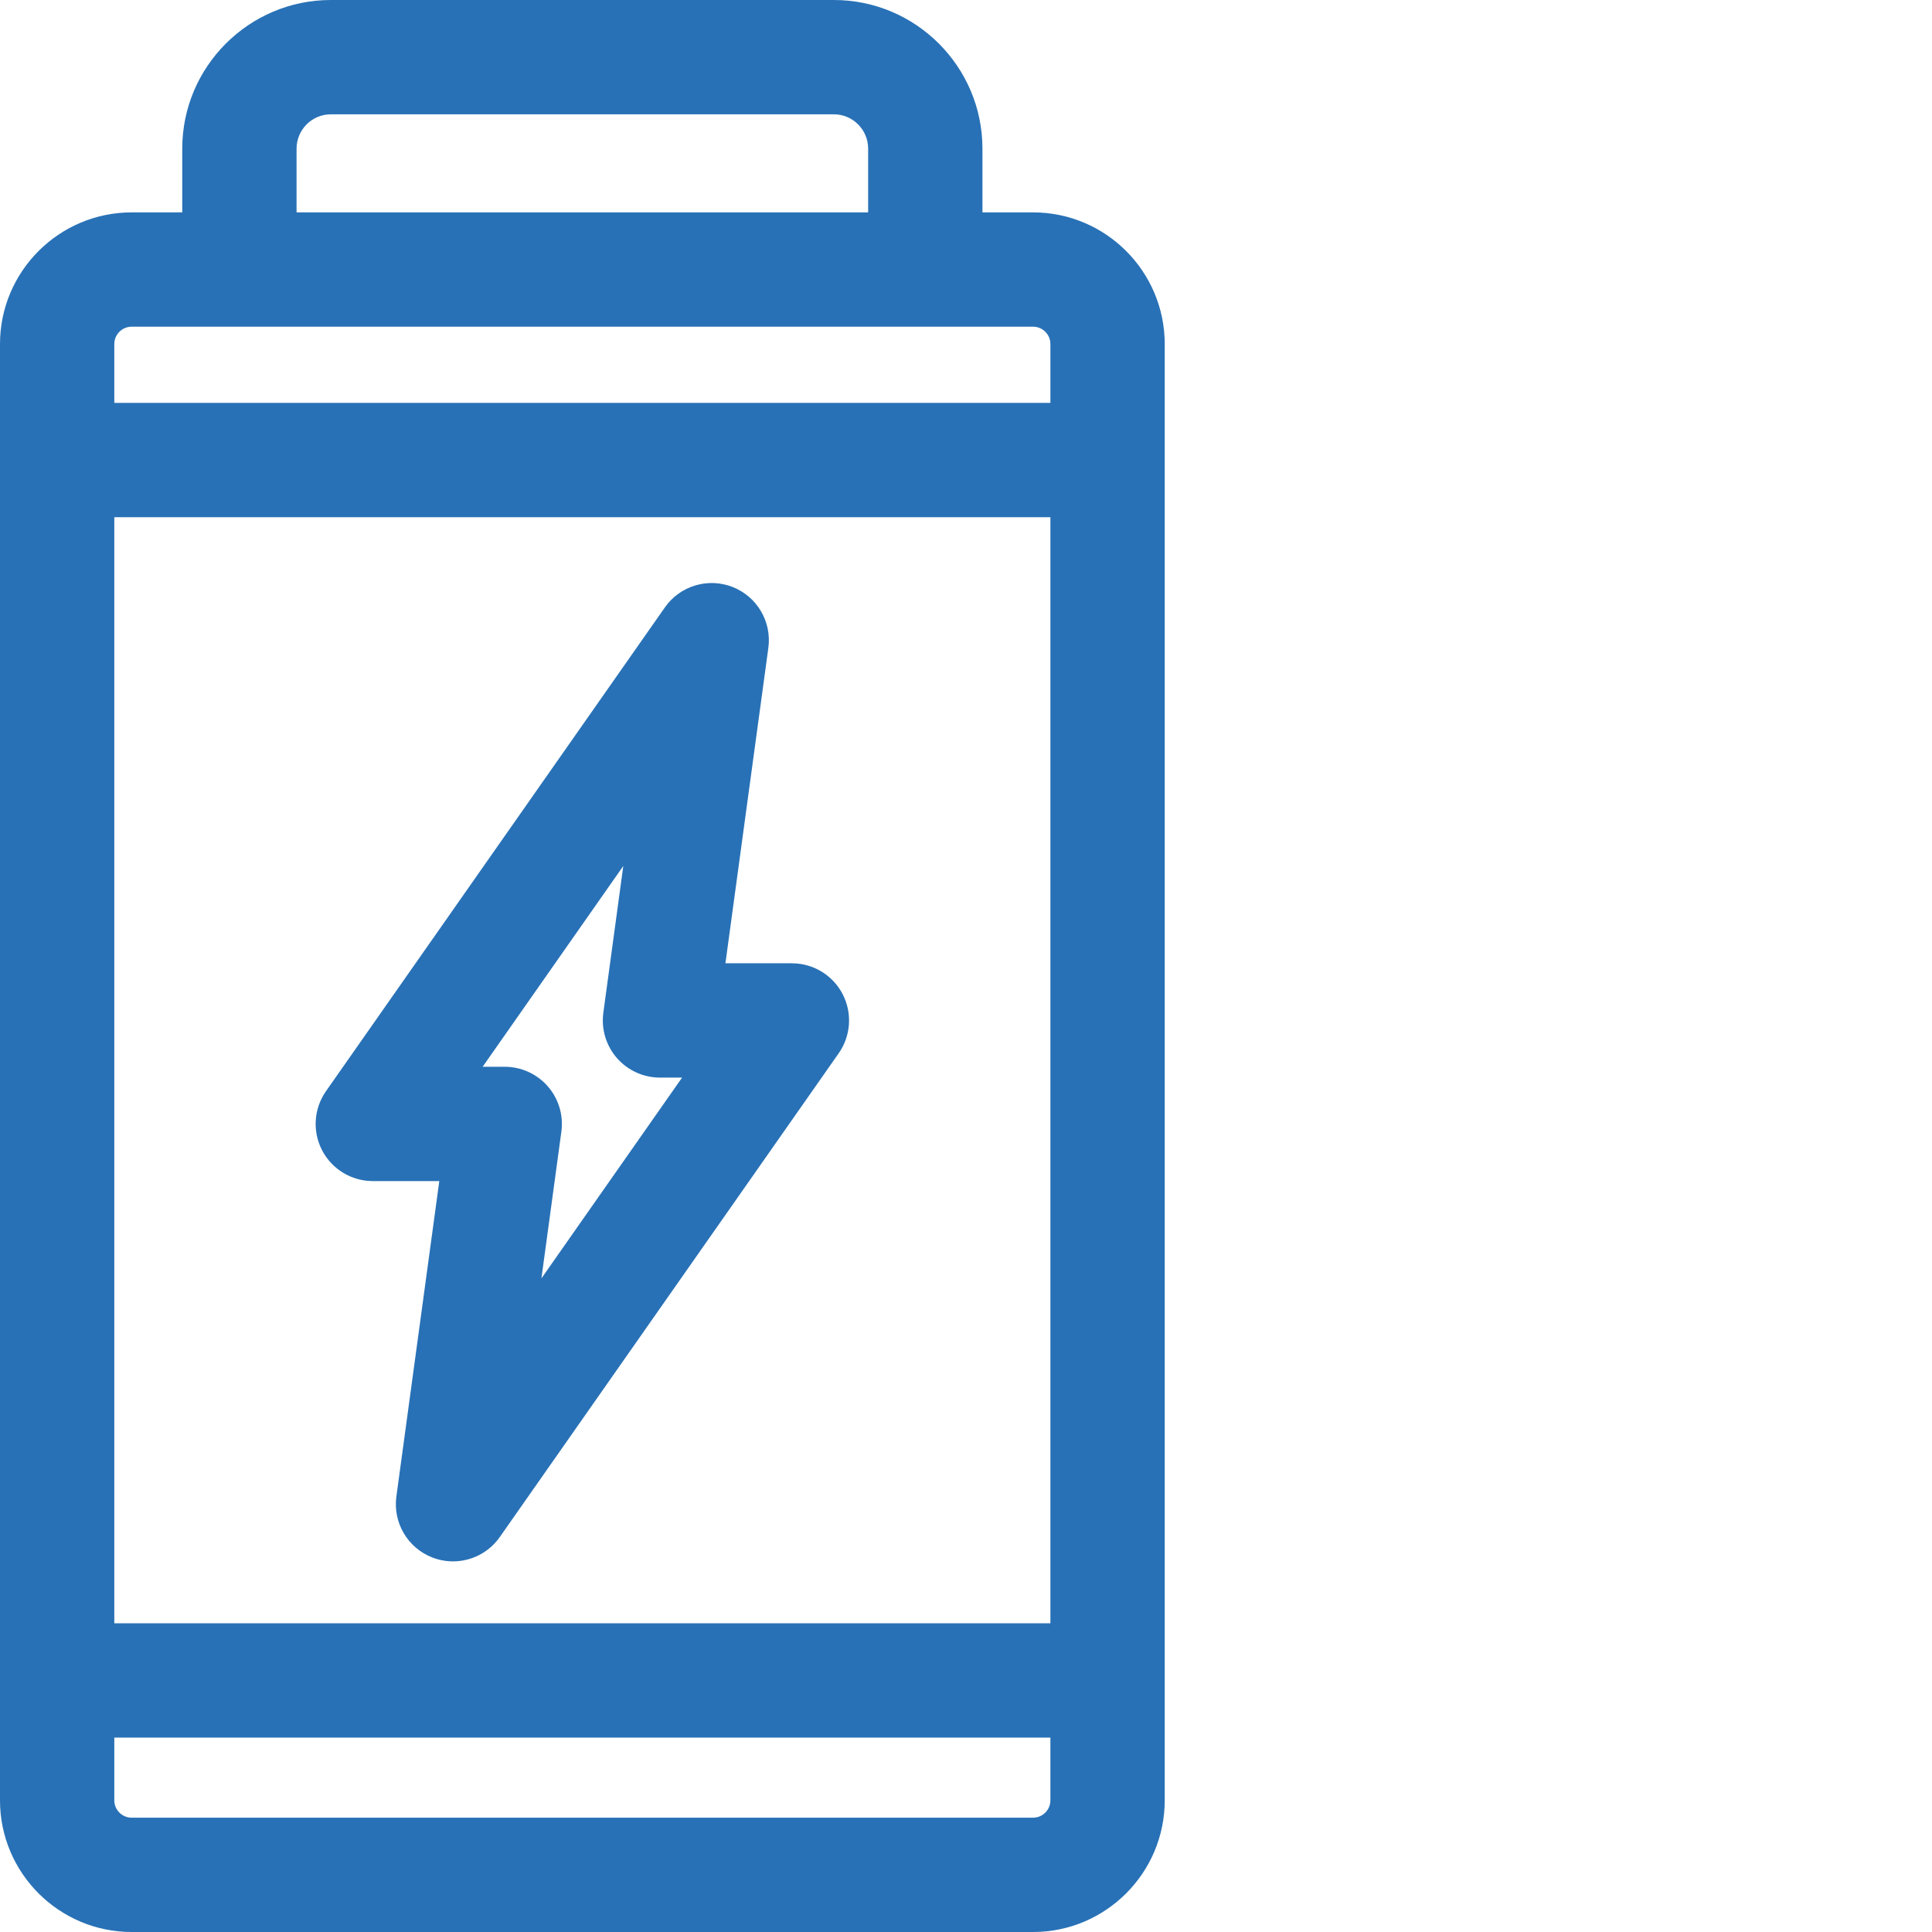 <?xml version="1.0"?>
<svg xmlns="http://www.w3.org/2000/svg" xmlns:xlink="http://www.w3.org/1999/xlink" xmlns:svgjs="http://svgjs.com/svgjs" version="1.1" width="512" height="512" x="0" y="0" viewBox="0 0 512 512" style="enable-background:new 0 0 512 512" xml:space="preserve" class=""><g><path xmlns="http://www.w3.org/2000/svg" d="m273.773 56.285h-13.414v-16.895c0-21.719-17.668-39.391-39.387-39.391h-133.281c-21.719 0-39.391 17.672-39.391 39.391v16.895h-13.41c-19.238 0-34.891 15.652-34.891 34.891v385.934c0 19.238 15.652 34.891 34.891 34.891h238.883c19.238 0 34.891-15.652 34.891-34.891v-385.934c0-19.238-15.652-34.891-34.891-34.891zm-195.18-16.895c0-5.016 4.082-9.098 9.098-9.098h133.281c5.016 0 9.094 4.082 9.094 9.098v16.895h-151.473zm-43.703 47.188h238.883c2.535 0 4.594 2.062 4.594 4.598v15.598h-248.074v-15.598c0-2.535 2.062-4.598 4.598-4.598zm243.477 50.488v293.121h-248.074v-293.121zm-4.594 344.641h-238.883c-2.535 0-4.598-2.062-4.598-4.598v-16.629h248.074v16.629c0 2.535-2.059 4.598-4.594 4.598zm0 0" fill="#2871b6" data-original="#000000" class=""/><path xmlns="http://www.w3.org/2000/svg" d="m85.363 304.848c2.609 5.012 7.789 8.152 13.438 8.152h17.617l-11.375 83.59c-.941 6.926 2.977 13.598 9.488 16.145 1.801.703 3.668 1.043 5.516 1.043 4.832 0 9.512-2.316 12.41-6.457l89.812-128.199c3.238-4.629 3.637-10.672 1.031-15.684-2.609-5.012-7.789-8.156-13.438-8.156h-17.617l11.375-83.586c.941-6.926-2.98-13.598-9.488-16.145-6.516-2.551-13.918-.312-17.93 5.414l-89.809 128.199c-3.242 4.629-3.641 10.672-1.031 15.684zm79.816-75.352-5.289 38.891c-.59 4.336.723 8.711 3.598 12.004s7.035 5.184 11.41 5.184h5.859l-37.277 53.215 5.289-38.895c.59-4.332-.719-8.707-3.598-12.004-2.875-3.293-7.035-5.184-11.41-5.184h-5.859zm0 0" fill="#2871b6" data-original="#000000" class=""/></g></svg>
